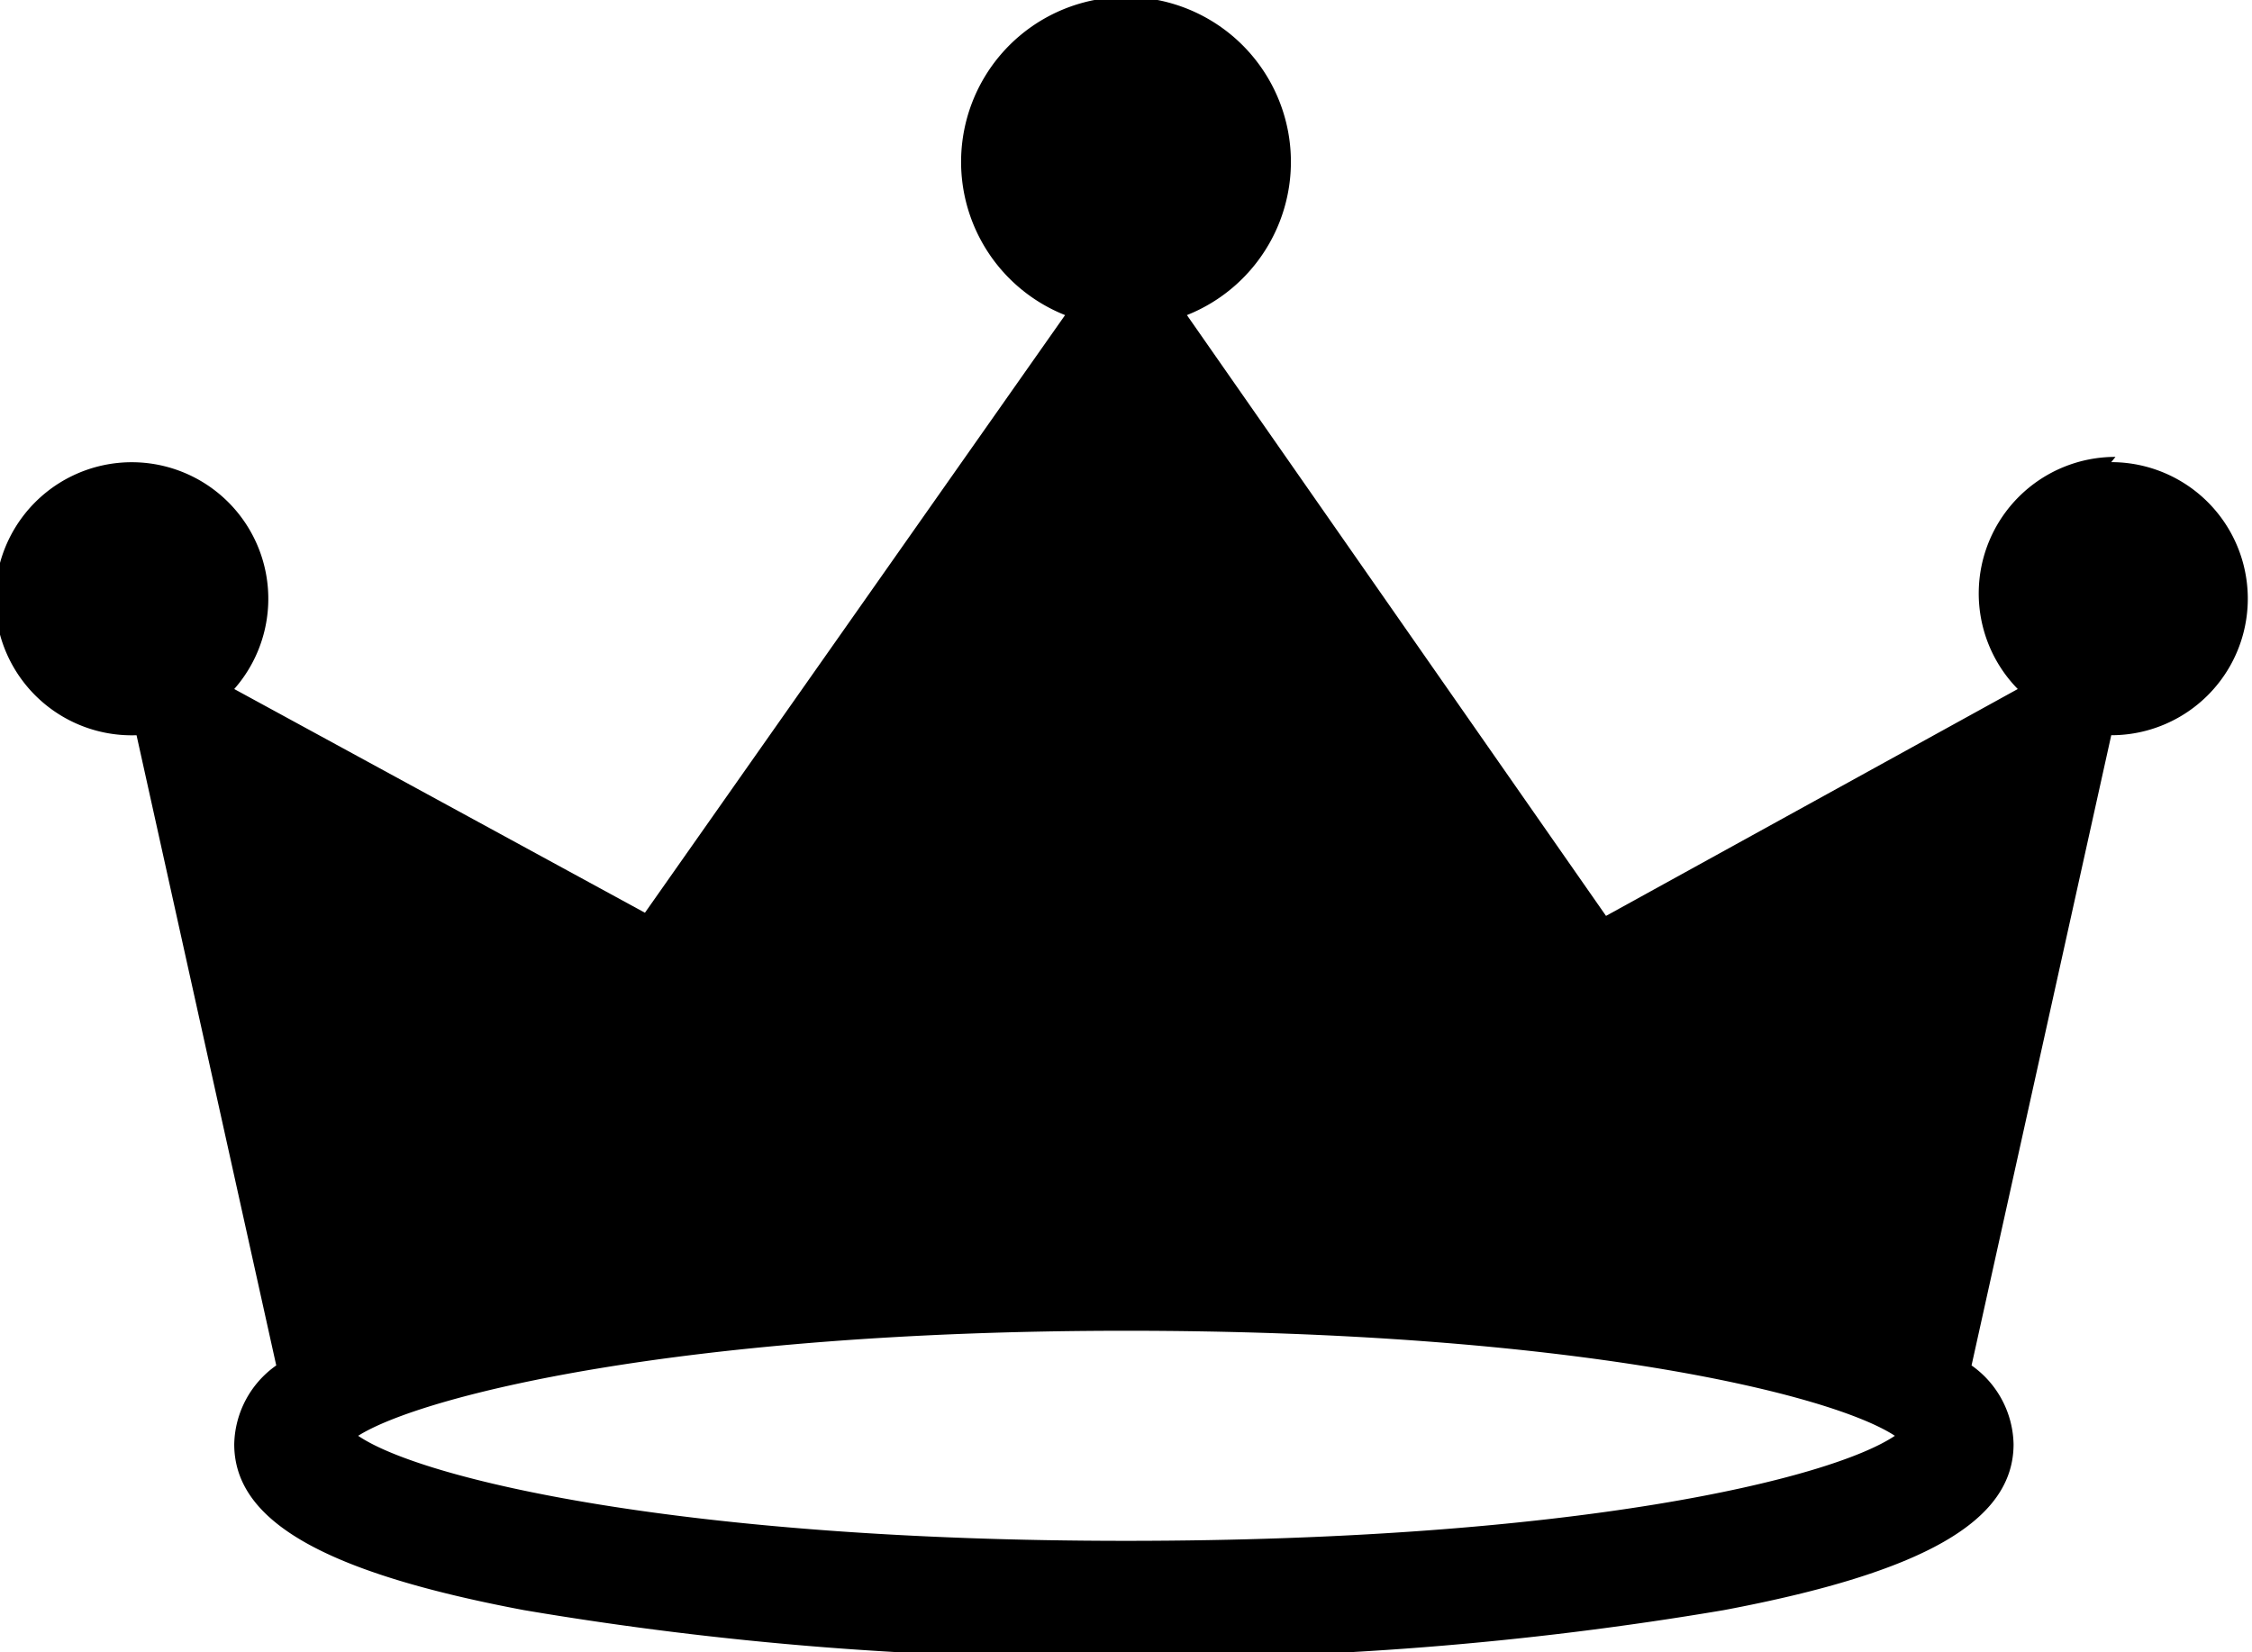 <svg xmlns="http://www.w3.org/2000/svg" width="21.44" height="15.73" viewBox="0 0 21.44 15.73"><g id="レイヤー_2" data-name="レイヤー 2"><g id="固定デザイン"><path d="M20.14,4.35a1.3,1.3,0,0,0-.93,2.21L15.29,8.72,11.3,3a1.57,1.57,0,1,0-1.16,0l-4,5.69L2.23,6.56A1.3,1.3,0,1,0,1.3,7h0l1.33,6a.94.94,0,0,0-.4.75c0,.73.85,1.22,2.76,1.58a32.24,32.24,0,0,0,5.71.45,32.24,32.24,0,0,0,5.71-.45c1.91-.36,2.76-.85,2.76-1.58a.94.94,0,0,0-.4-.75l1.33-6h0a1.3,1.3,0,1,0,0-2.6ZM10.72,14.67c-4.23,0-6.71-.59-7.31-1,.6-.38,3.08-1,7.31-1s6.71.6,7.32,1C17.43,14.08,15,14.67,10.72,14.67Z"/></g></g></svg>